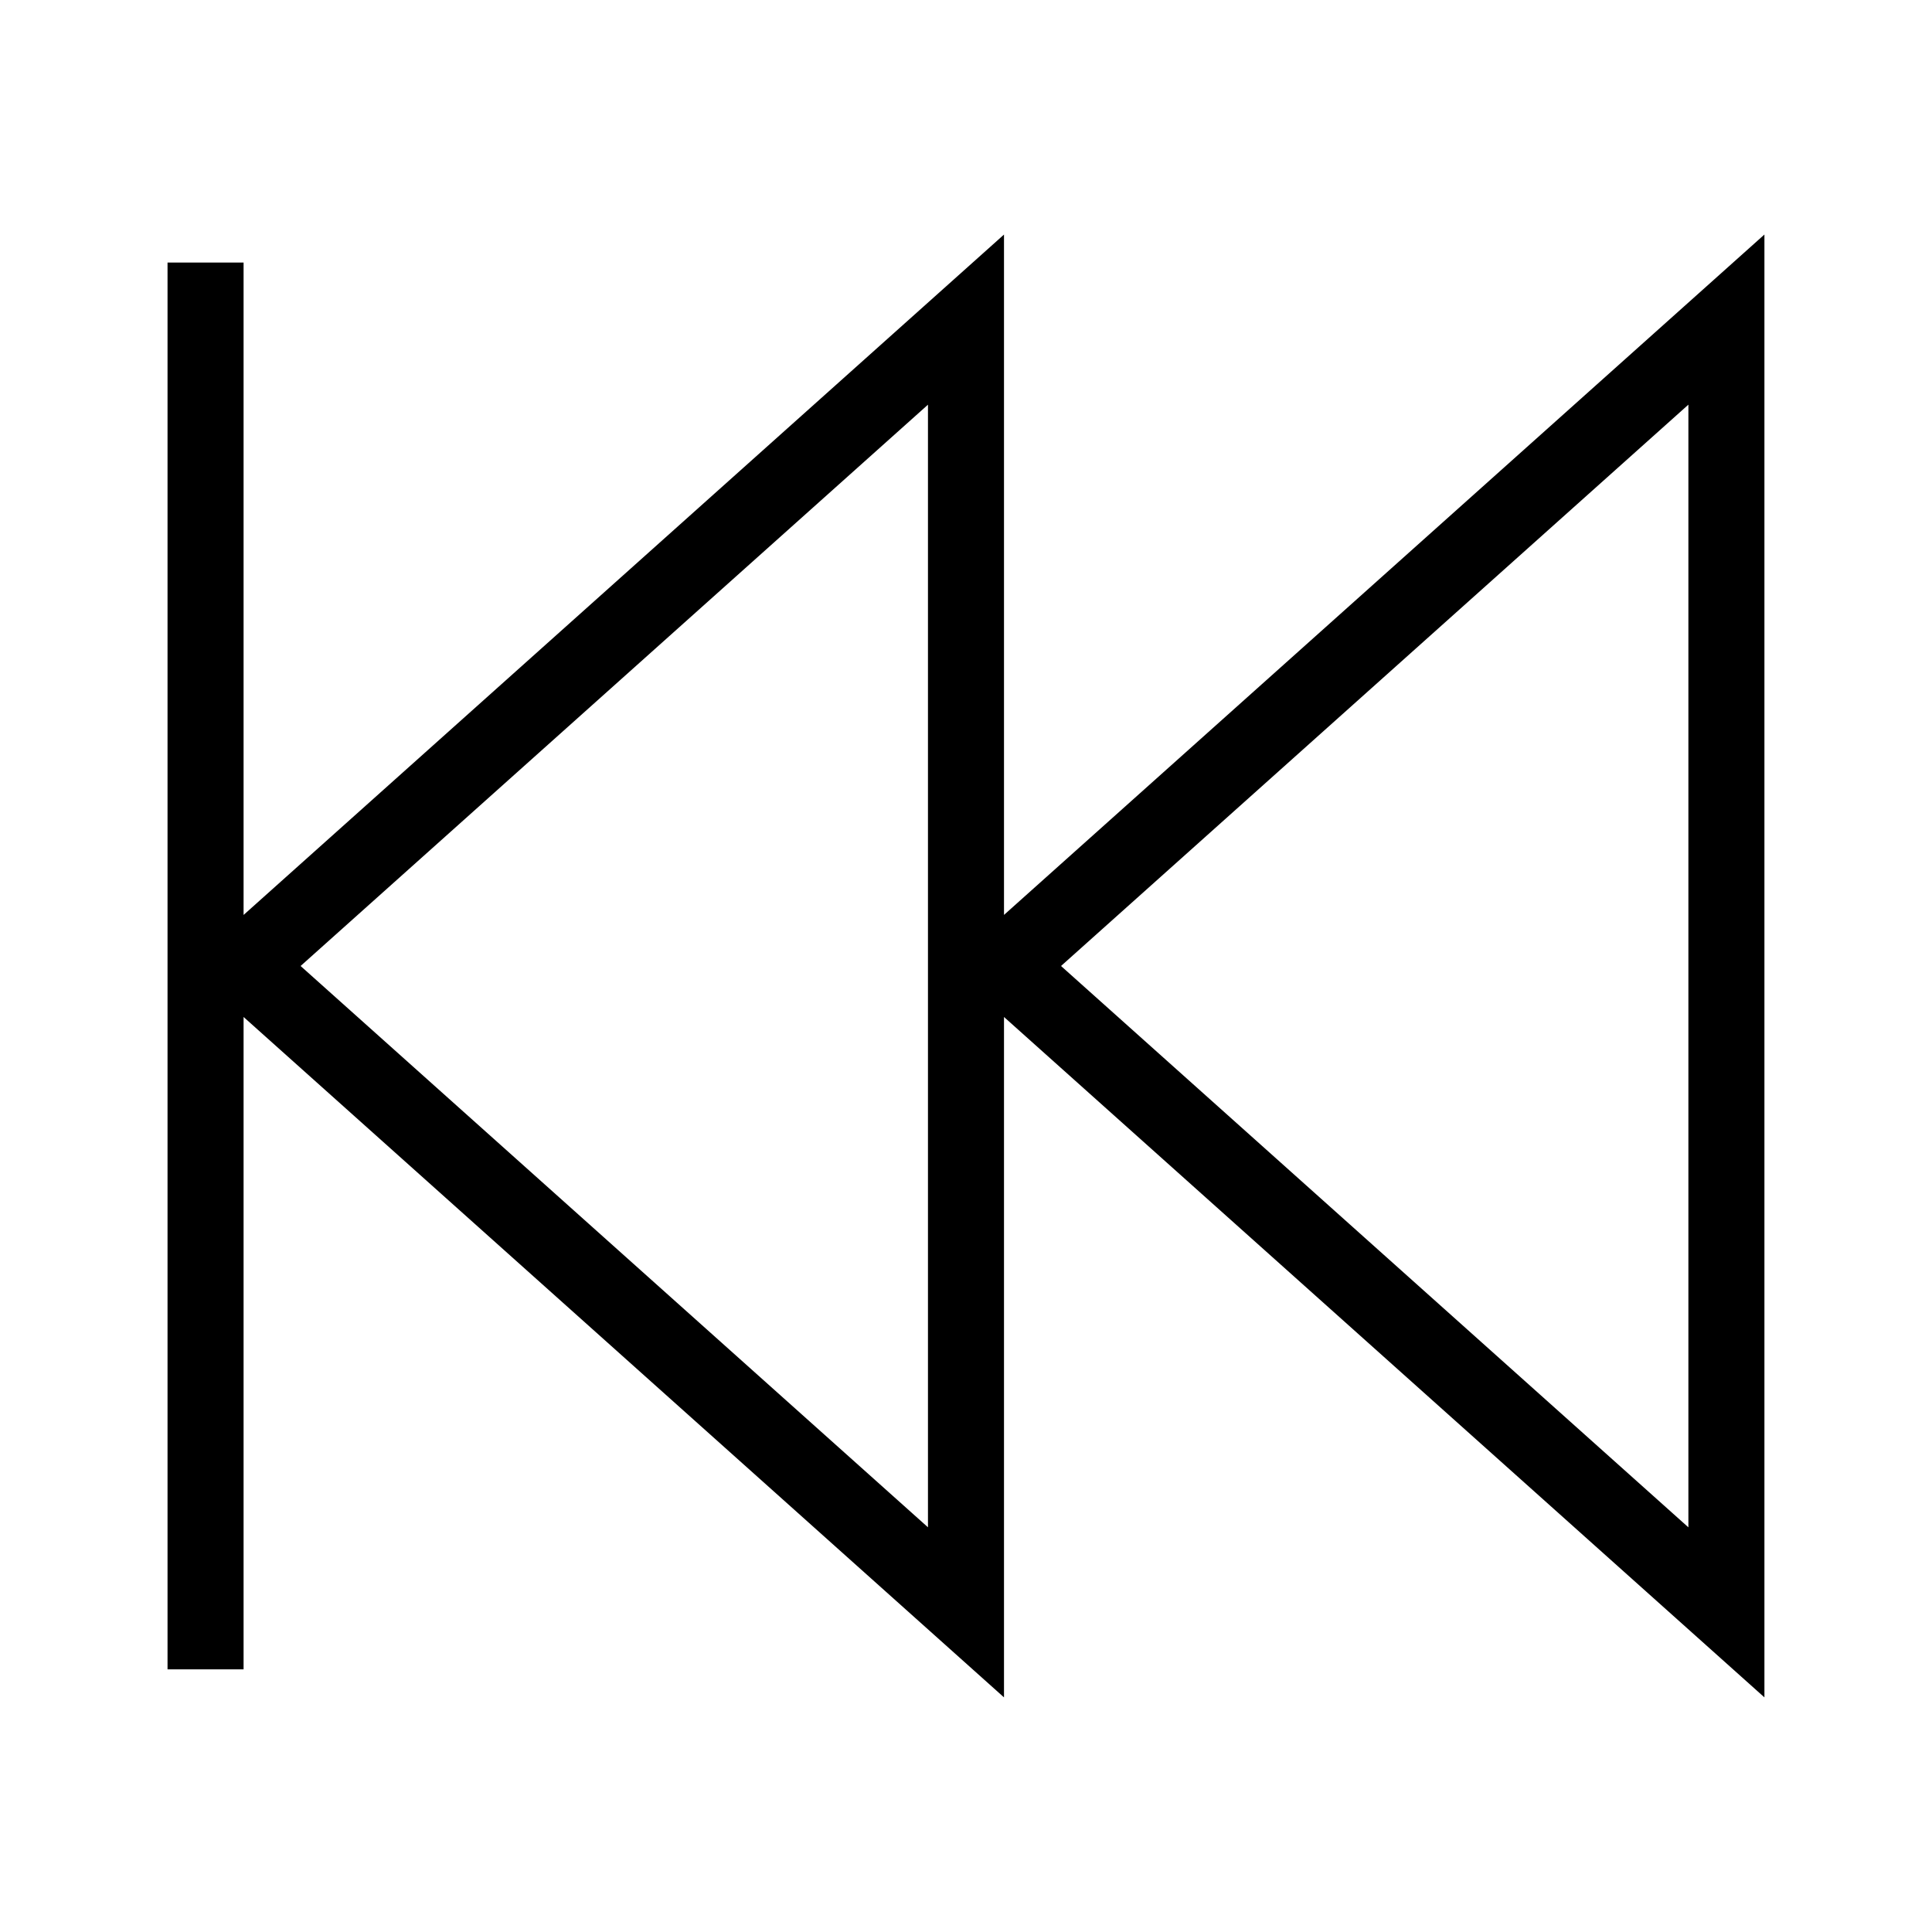 <?xml version="1.0" encoding="UTF-8"?>
<!-- Uploaded to: SVG Repo, www.svgrepo.com, Generator: SVG Repo Mixer Tools -->
<svg fill="#000000" width="800px" height="800px" version="1.1" viewBox="144 144 512 512" xmlns="http://www.w3.org/2000/svg">
 <path d="m410.07 206.16-201.52 180.31v-172.89h-20.152v372.82h20.152v-172.89l201.52 180.31v-180.31l201.52 180.31v-387.67l-201.52 180.31zm181.37 45.078v297.52l-166.26-148.76zm-201.52 297.51-166.26-148.75 166.26-148.75z"/>
</svg>